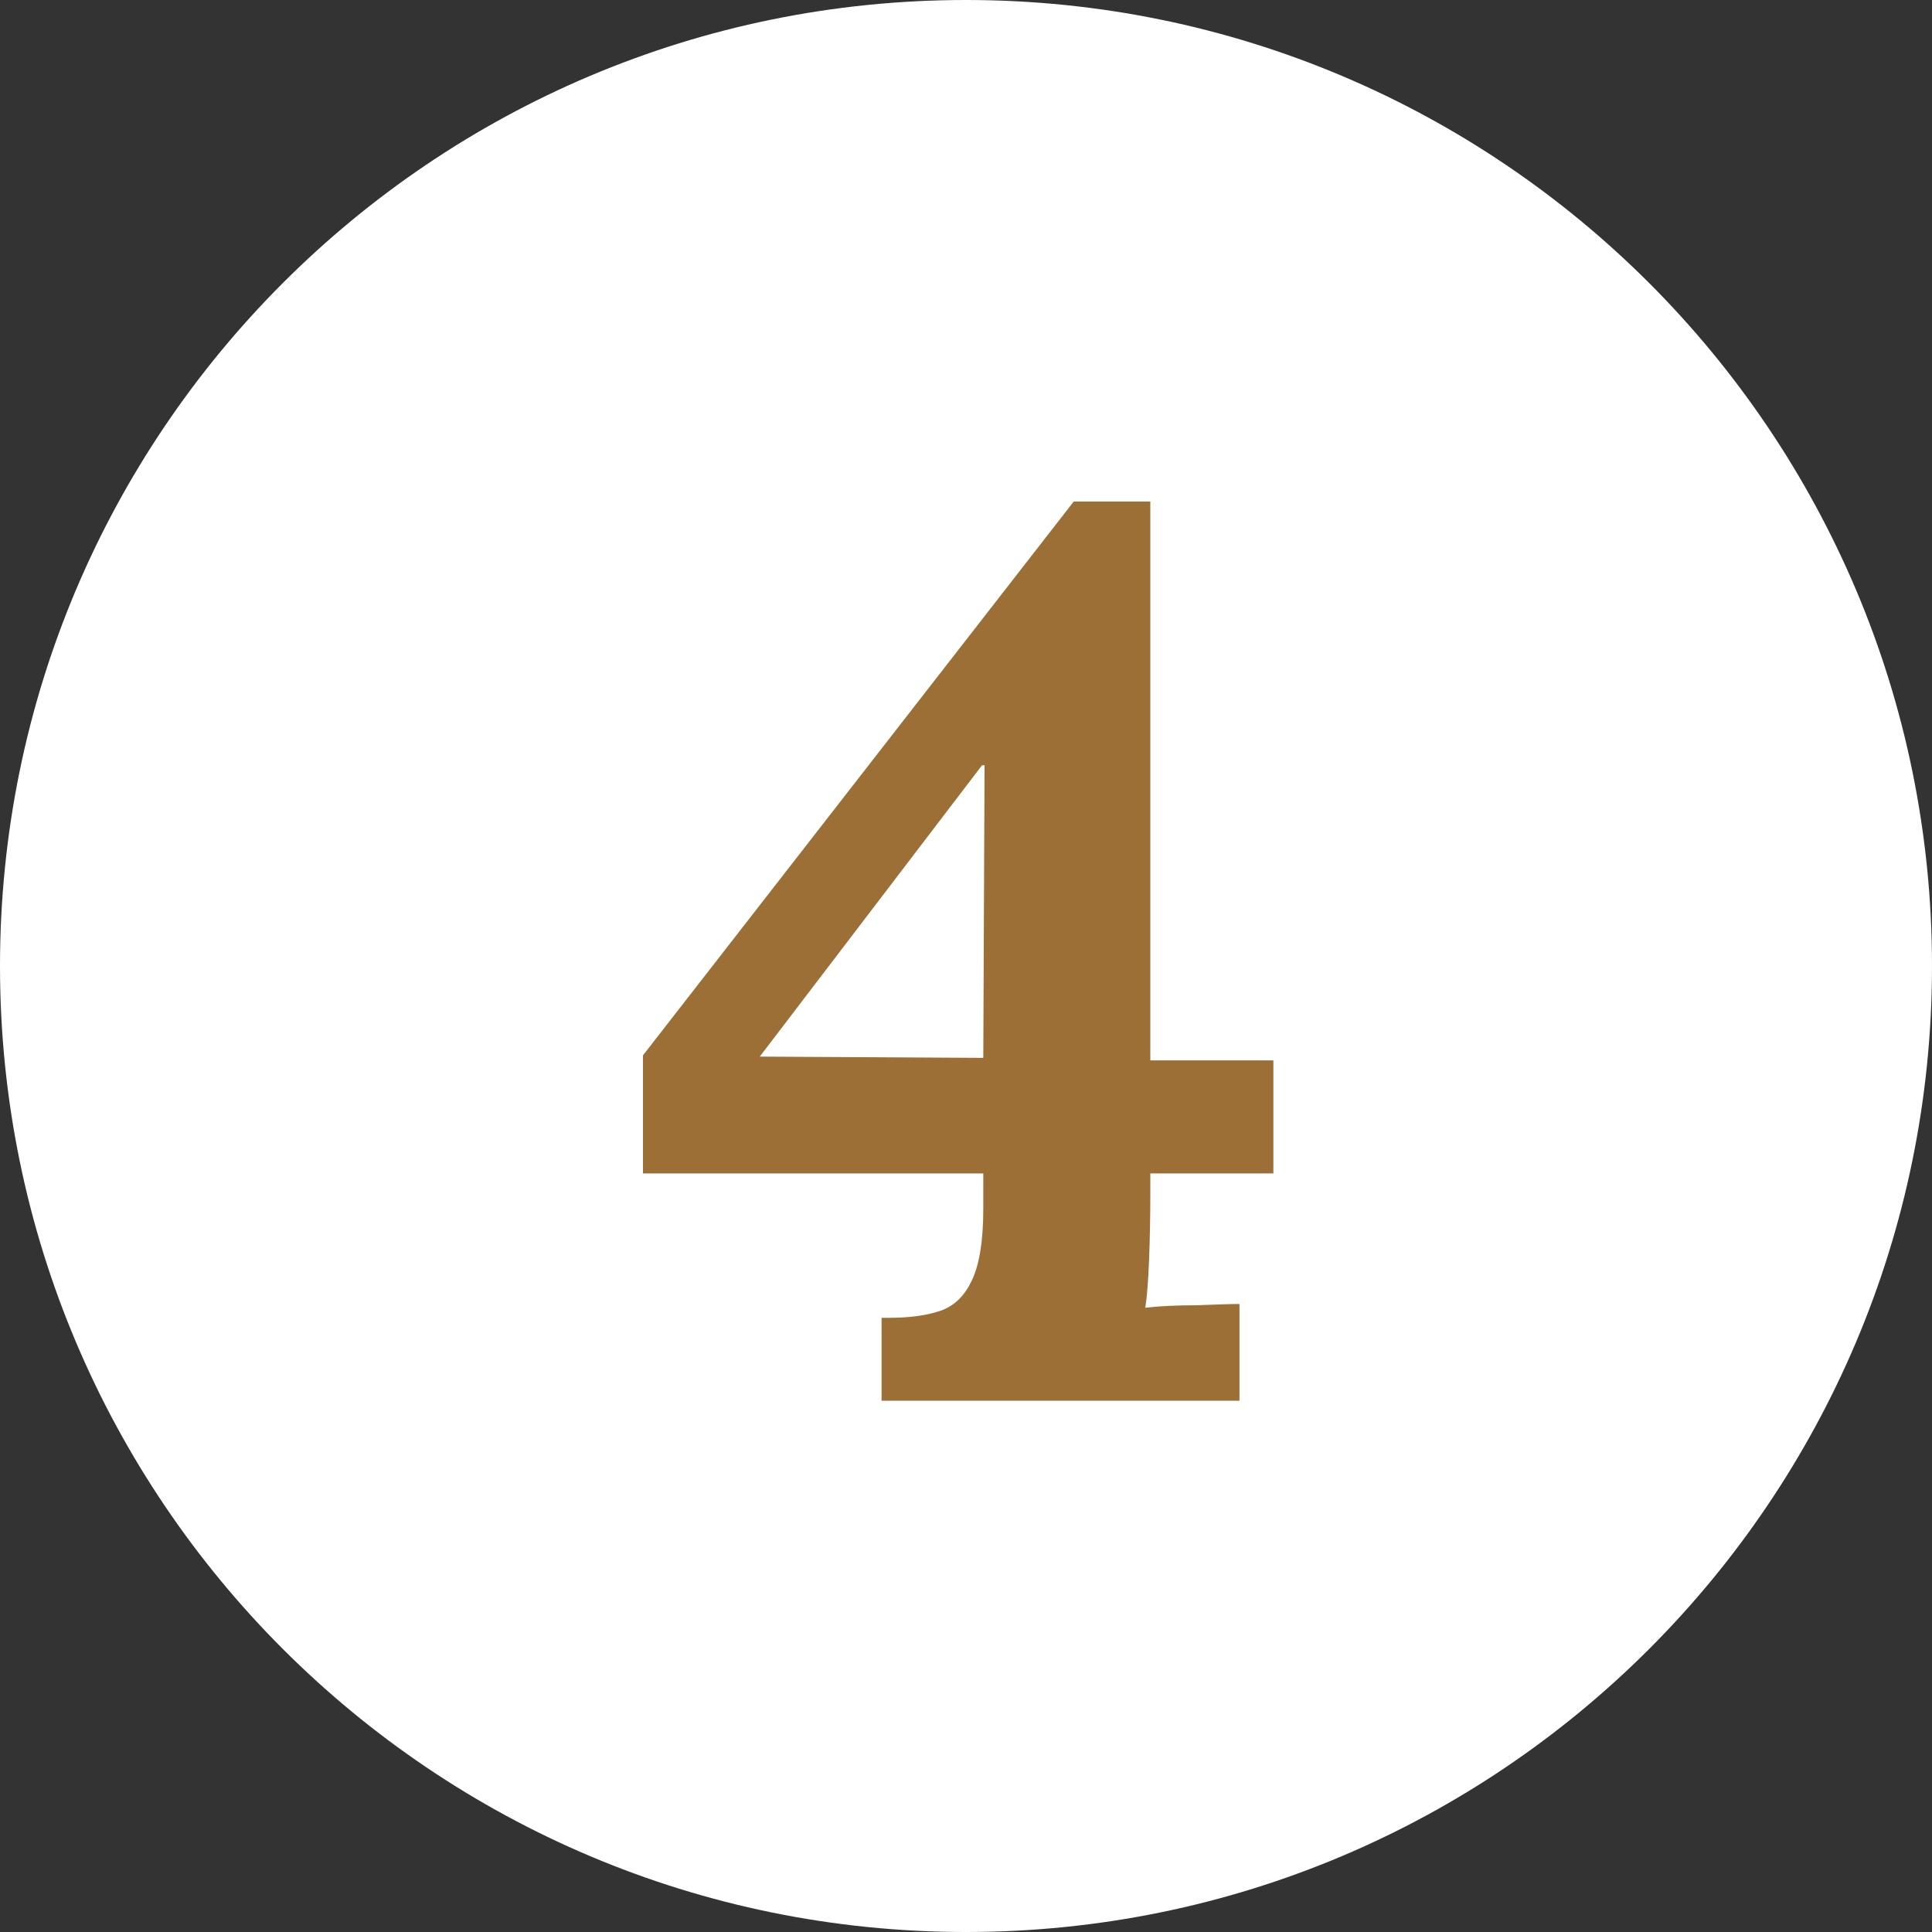 <svg width="40" height="40" viewBox="0 0 40 40" fill="none" xmlns="http://www.w3.org/2000/svg">
<rect x="0" y="0" width="40" height="40" fill="#333333" stroke="none"/>
<path d="M40 20C40 8.954 31.046 0 20 0C8.954 0 0 8.954 0 20C0 31.046 8.954 40 20 40C31.046 40 40 31.046 40 20Z" fill="white"/>
<path d="M23.816 24.736C23.816 25.204 23.807 25.655 23.79 26.088C23.773 26.521 23.747 26.851 23.712 27.076C24.007 27.041 24.362 27.024 24.778 27.024C25.194 27.007 25.489 26.998 25.662 26.998V29H18.252V27.284H18.408C18.807 27.284 19.145 27.241 19.422 27.154C19.717 27.067 19.942 26.868 20.098 26.556C20.271 26.227 20.358 25.715 20.358 25.022V24.294H13.312V21.85L22.23 10.384H23.816V21.954H26.364V24.294H23.816V24.736ZM20.332 15.844L15.73 21.876L20.358 21.902L20.384 15.844H20.332Z" fill="#9B6F36"/>
</svg>

